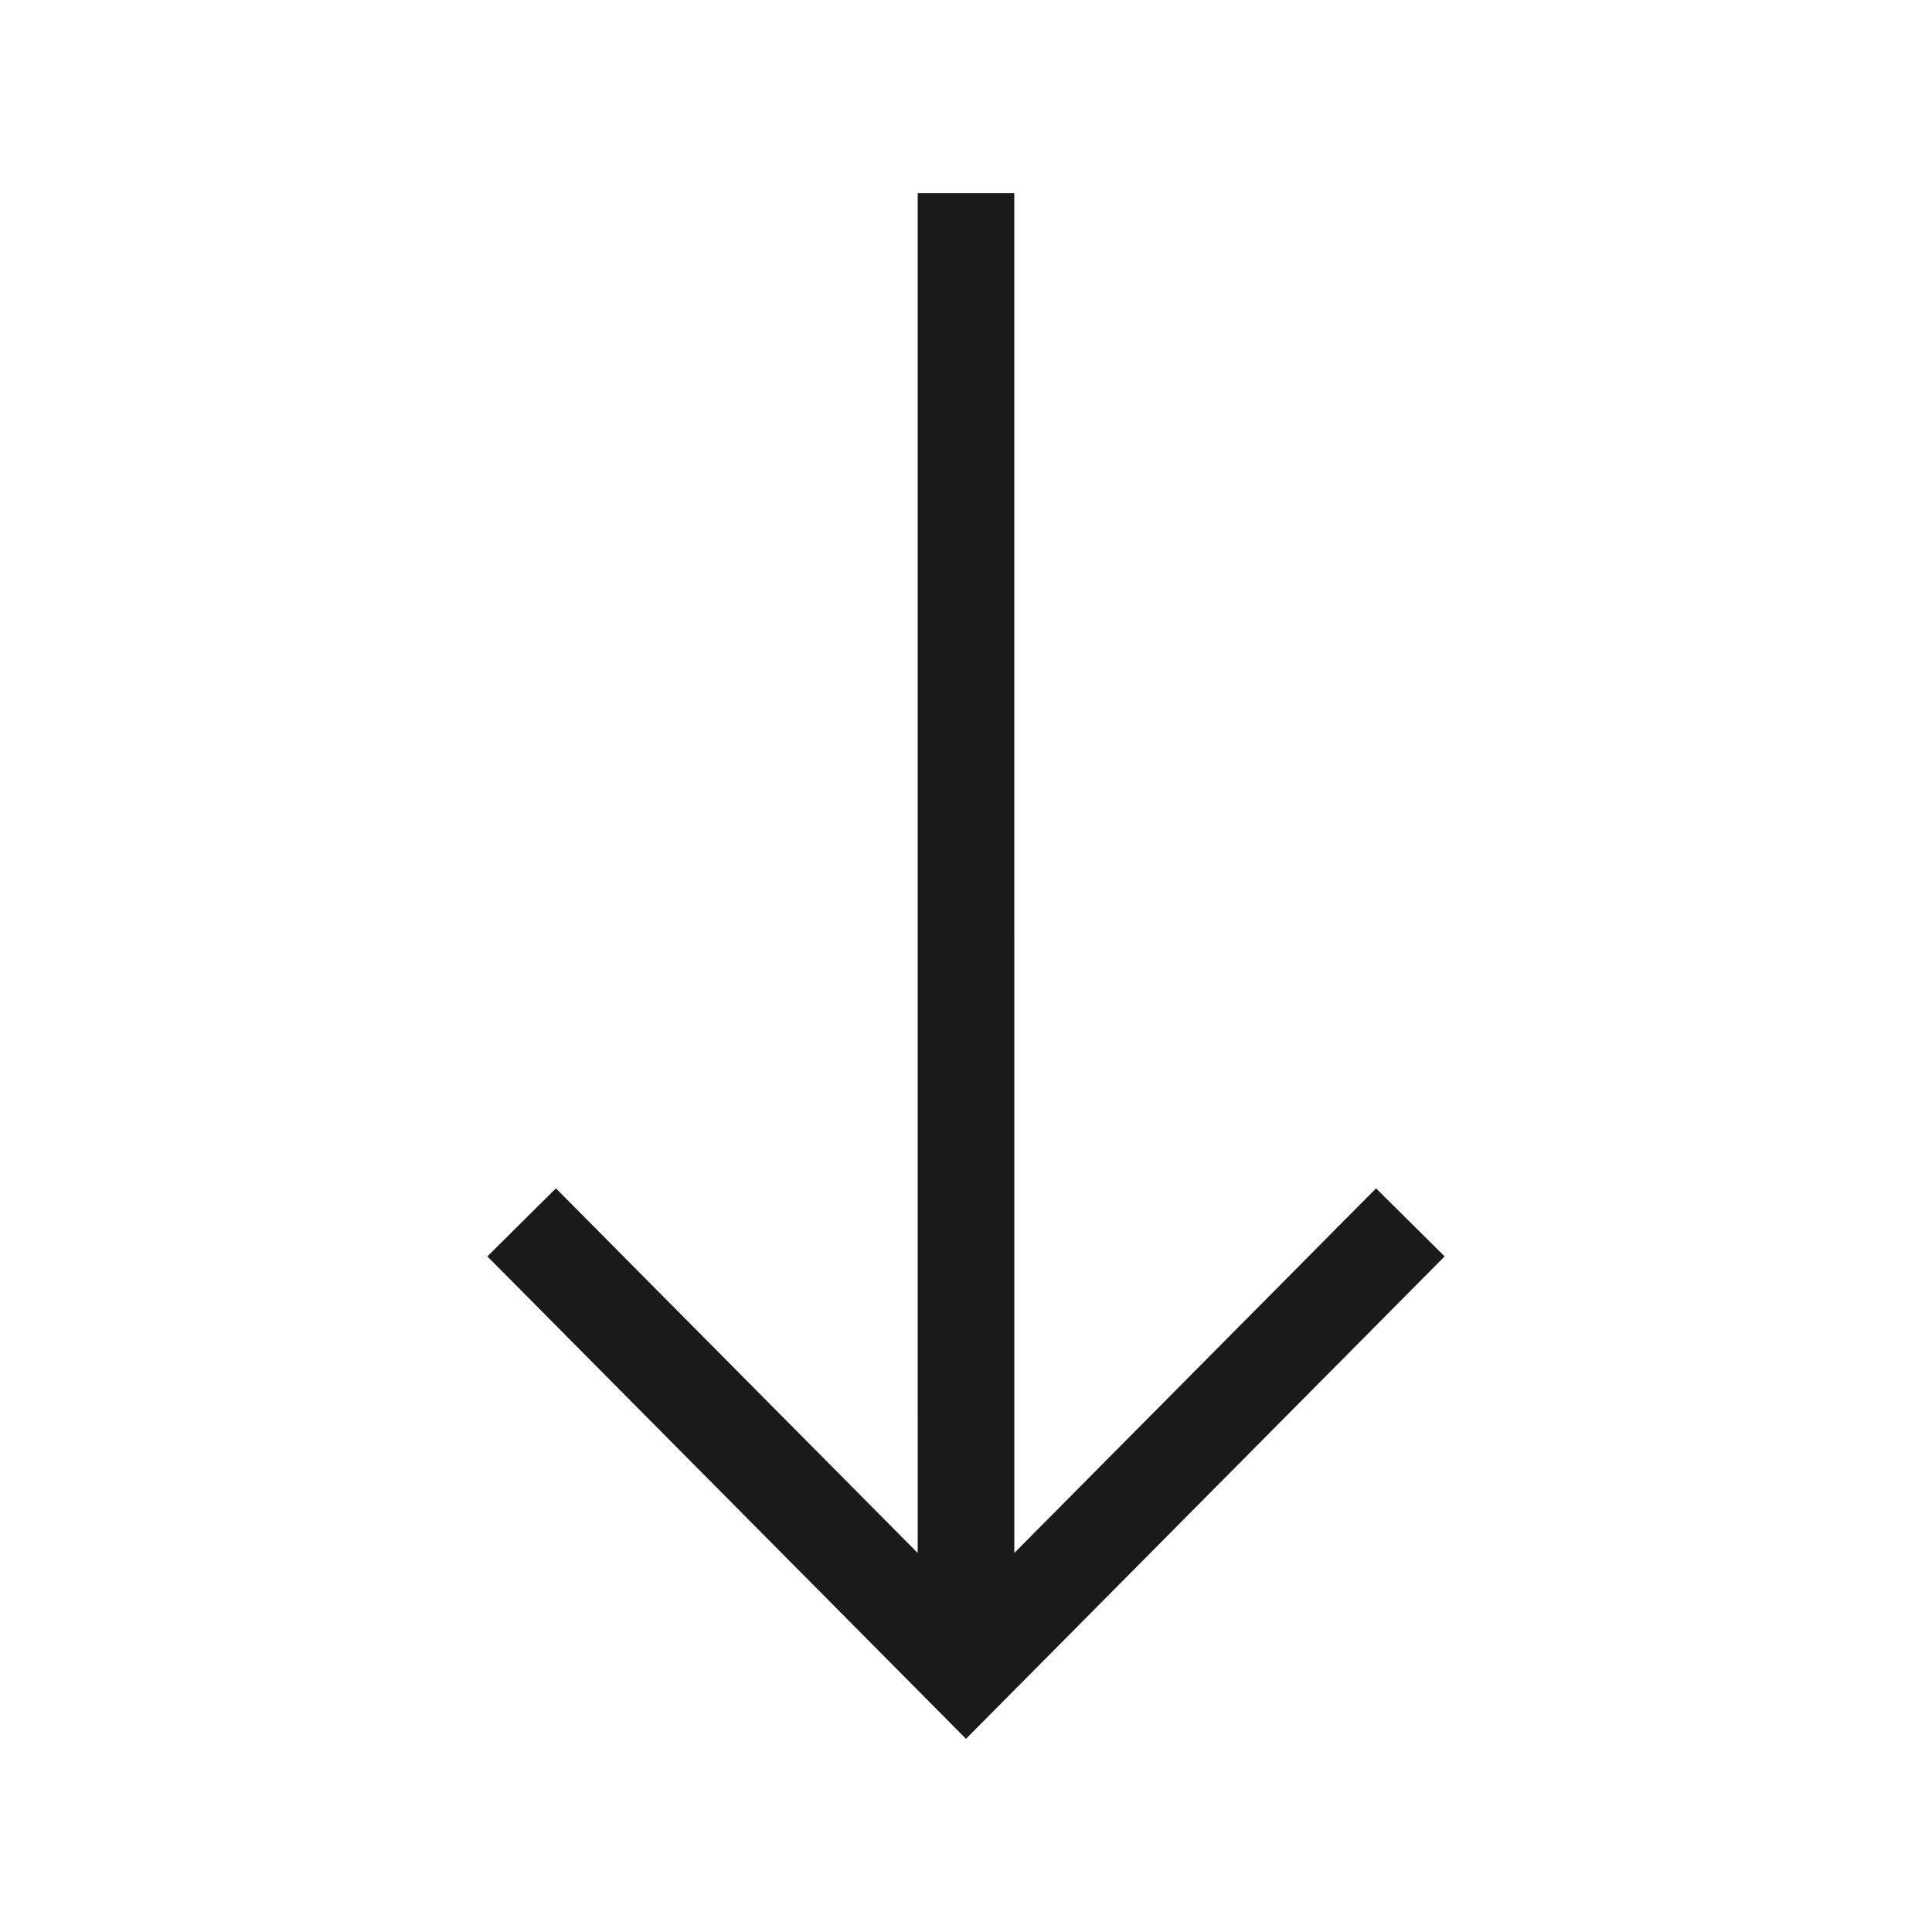 <?xml version="1.0" encoding="UTF-8" standalone="no"?>
<!-- Created with Inkscape (http://www.inkscape.org/) -->

<svg
   class="fs-svg"
   width="200"
   height="200"
   viewBox="0 0 200 200"
   version="1.1"
   id="svg5"
   xml:space="preserve"
   xmlns="http://www.w3.org/2000/svg"
   xmlns:svg="http://www.w3.org/2000/svg"><defs
     id="defs2" /><path
     id="path2504"
     style="opacity:1;fill:none;stroke:#1a1a1a;stroke-width:10;stroke-dasharray:none"
     d="m 100.001,172.5 -0.002,-152.5 m -45.999,106.54 46,46.363 46,-46.363" /></svg>
